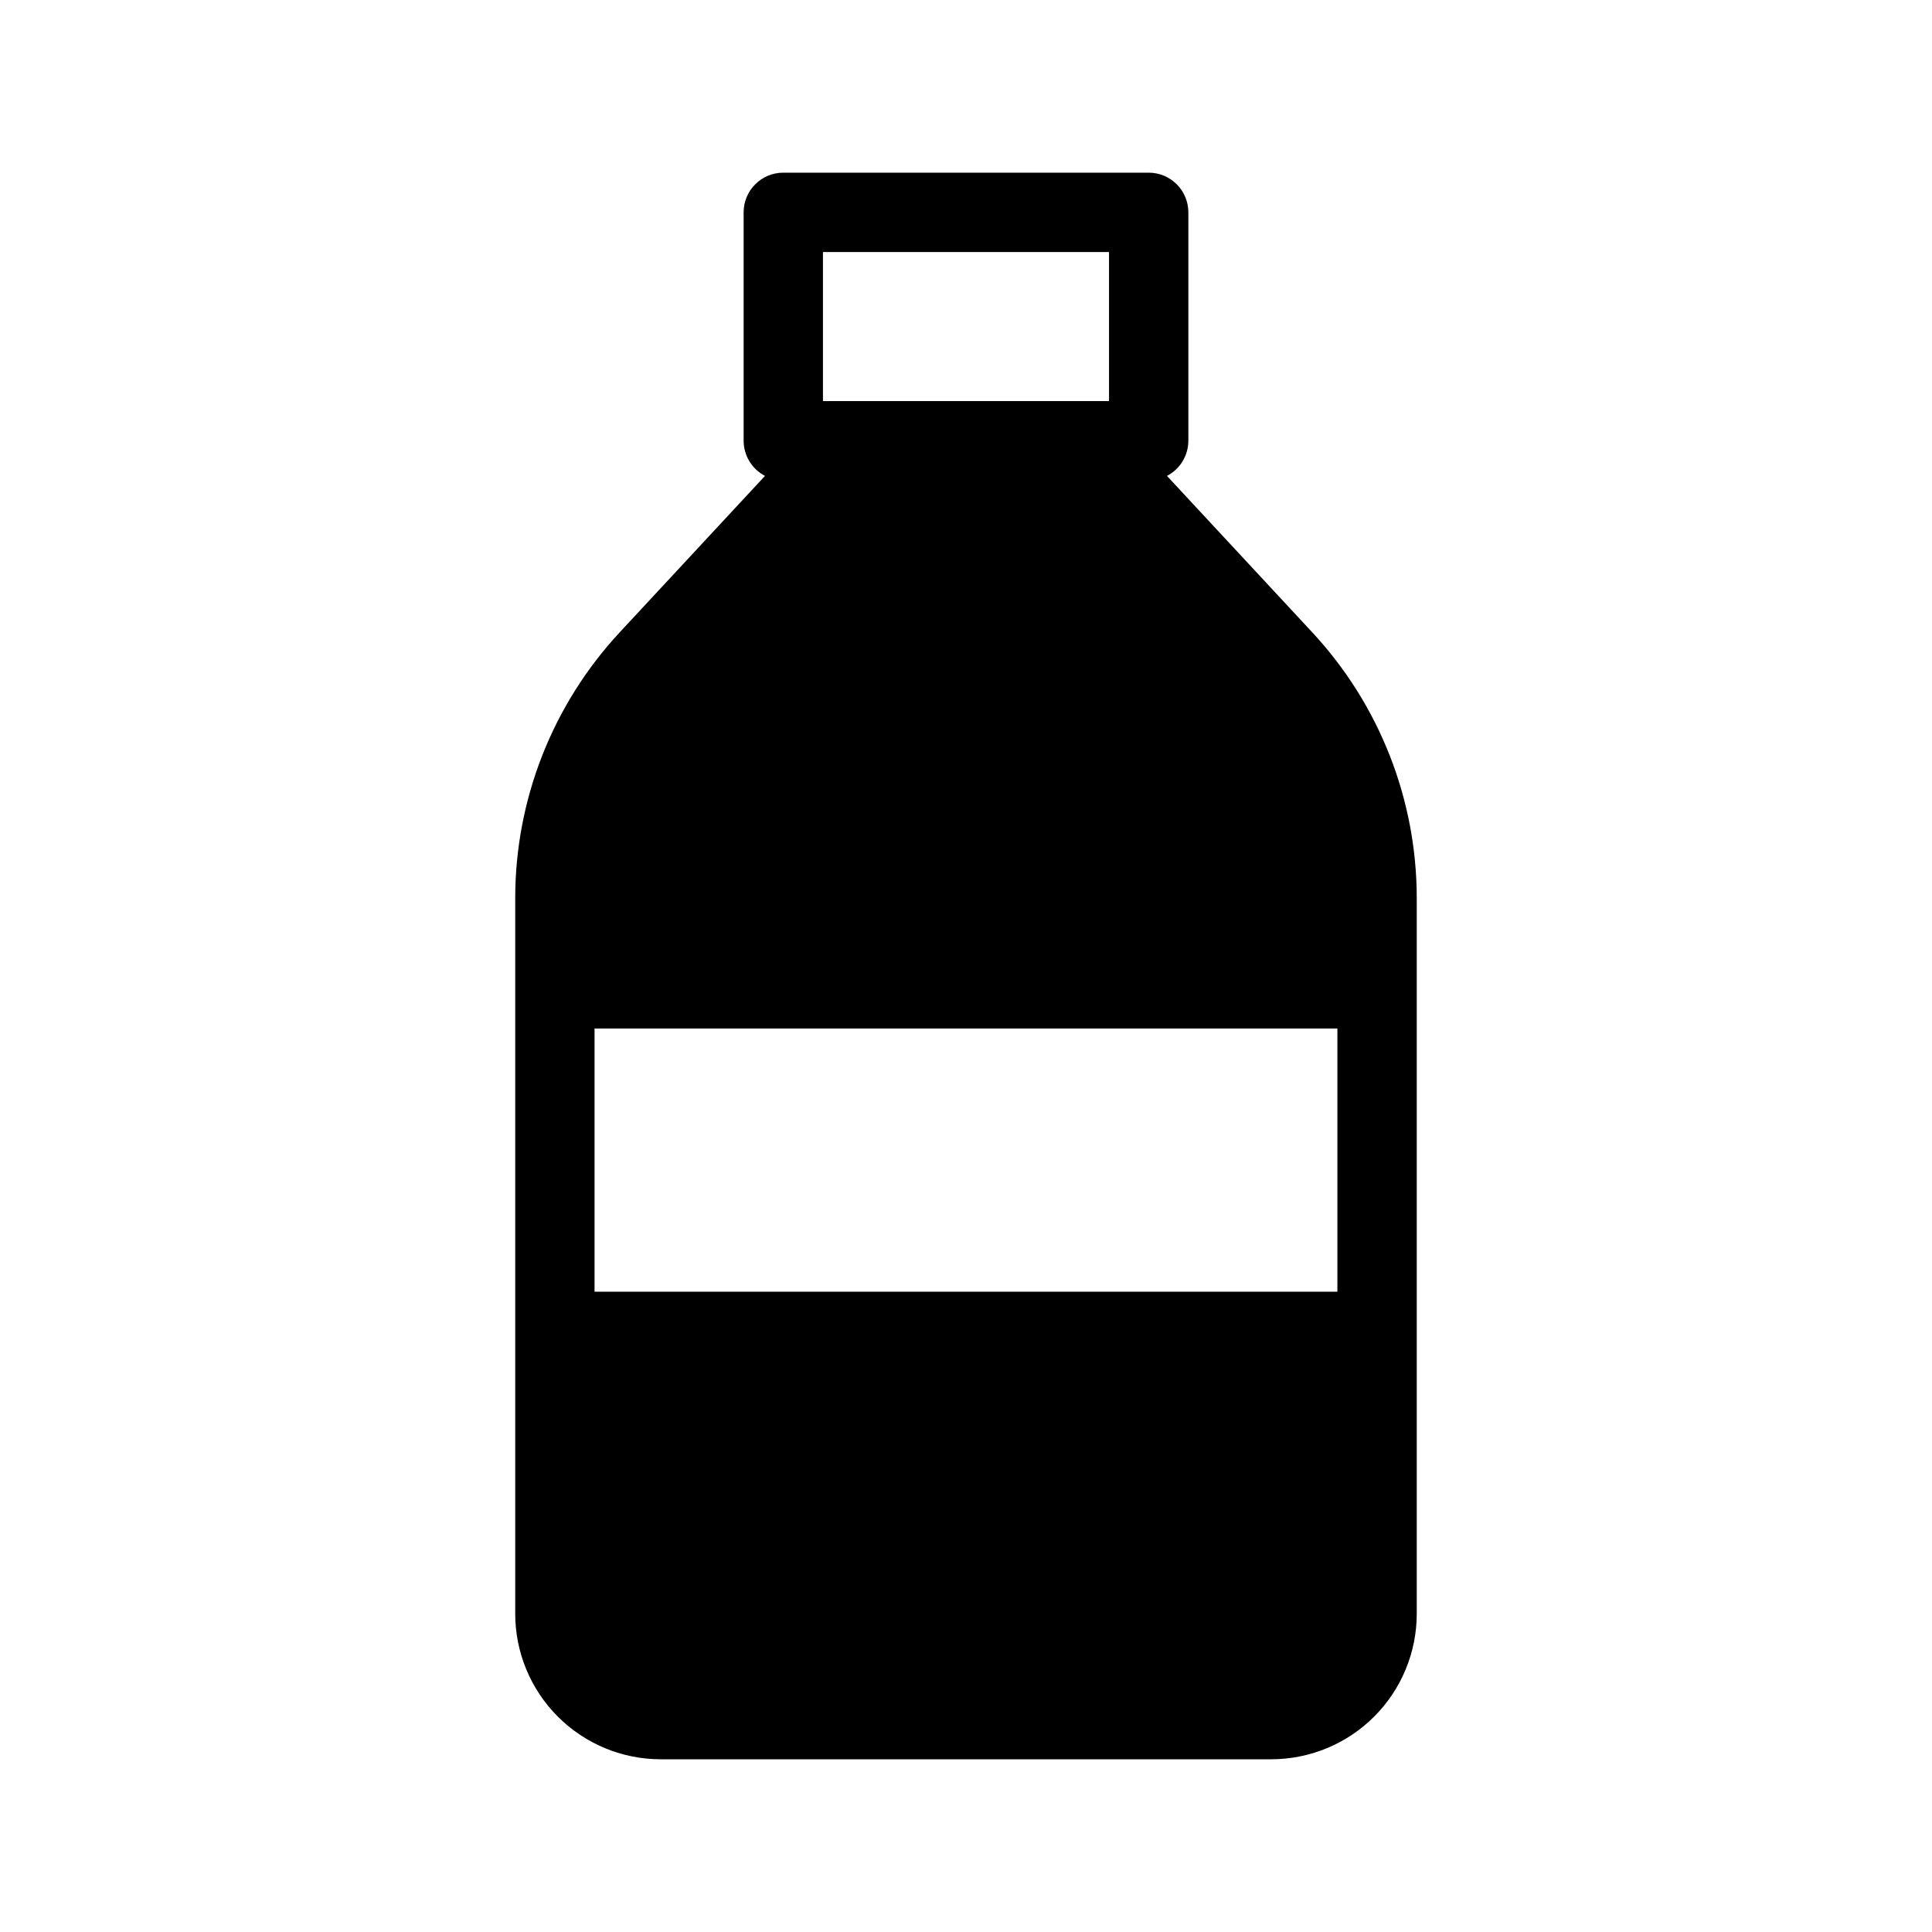 <?xml version="1.0" encoding="UTF-8"?>
<!-- Uploaded to: ICON Repo, www.svgrepo.com, Generator: ICON Repo Mixer Tools -->
<svg fill="#000000" width="800px" height="800px" version="1.1" viewBox="144 144 512 512" xmlns="http://www.w3.org/2000/svg">
 <path d="m346.73 270.12-38.535 41.492c-17.773 19.145-27.656 44.301-27.656 70.426v189.62c0.004 10.23 4.066 20.039 11.297 27.27 7.234 7.234 17.043 11.297 27.27 11.301h161.78c10.227-0.004 20.039-4.066 27.27-11.301 7.234-7.231 11.297-17.039 11.297-27.27v-189.62c0-26.125-9.879-51.281-27.656-70.426l-38.535-41.488v-0.004c3.477-1.809 5.66-5.402 5.664-9.324v-60.523c0-5.805-4.707-10.512-10.512-10.512h-96.832c-5.805 0-10.512 4.707-10.512 10.512v60.527-0.004c0.004 3.922 2.188 7.516 5.664 9.324zm-45.168 216.2h196.86v-69.754h-196.86zm136.34-275.53v39.504l-75.809-0.004v-39.5z" fill-rule="evenodd"/>
</svg>